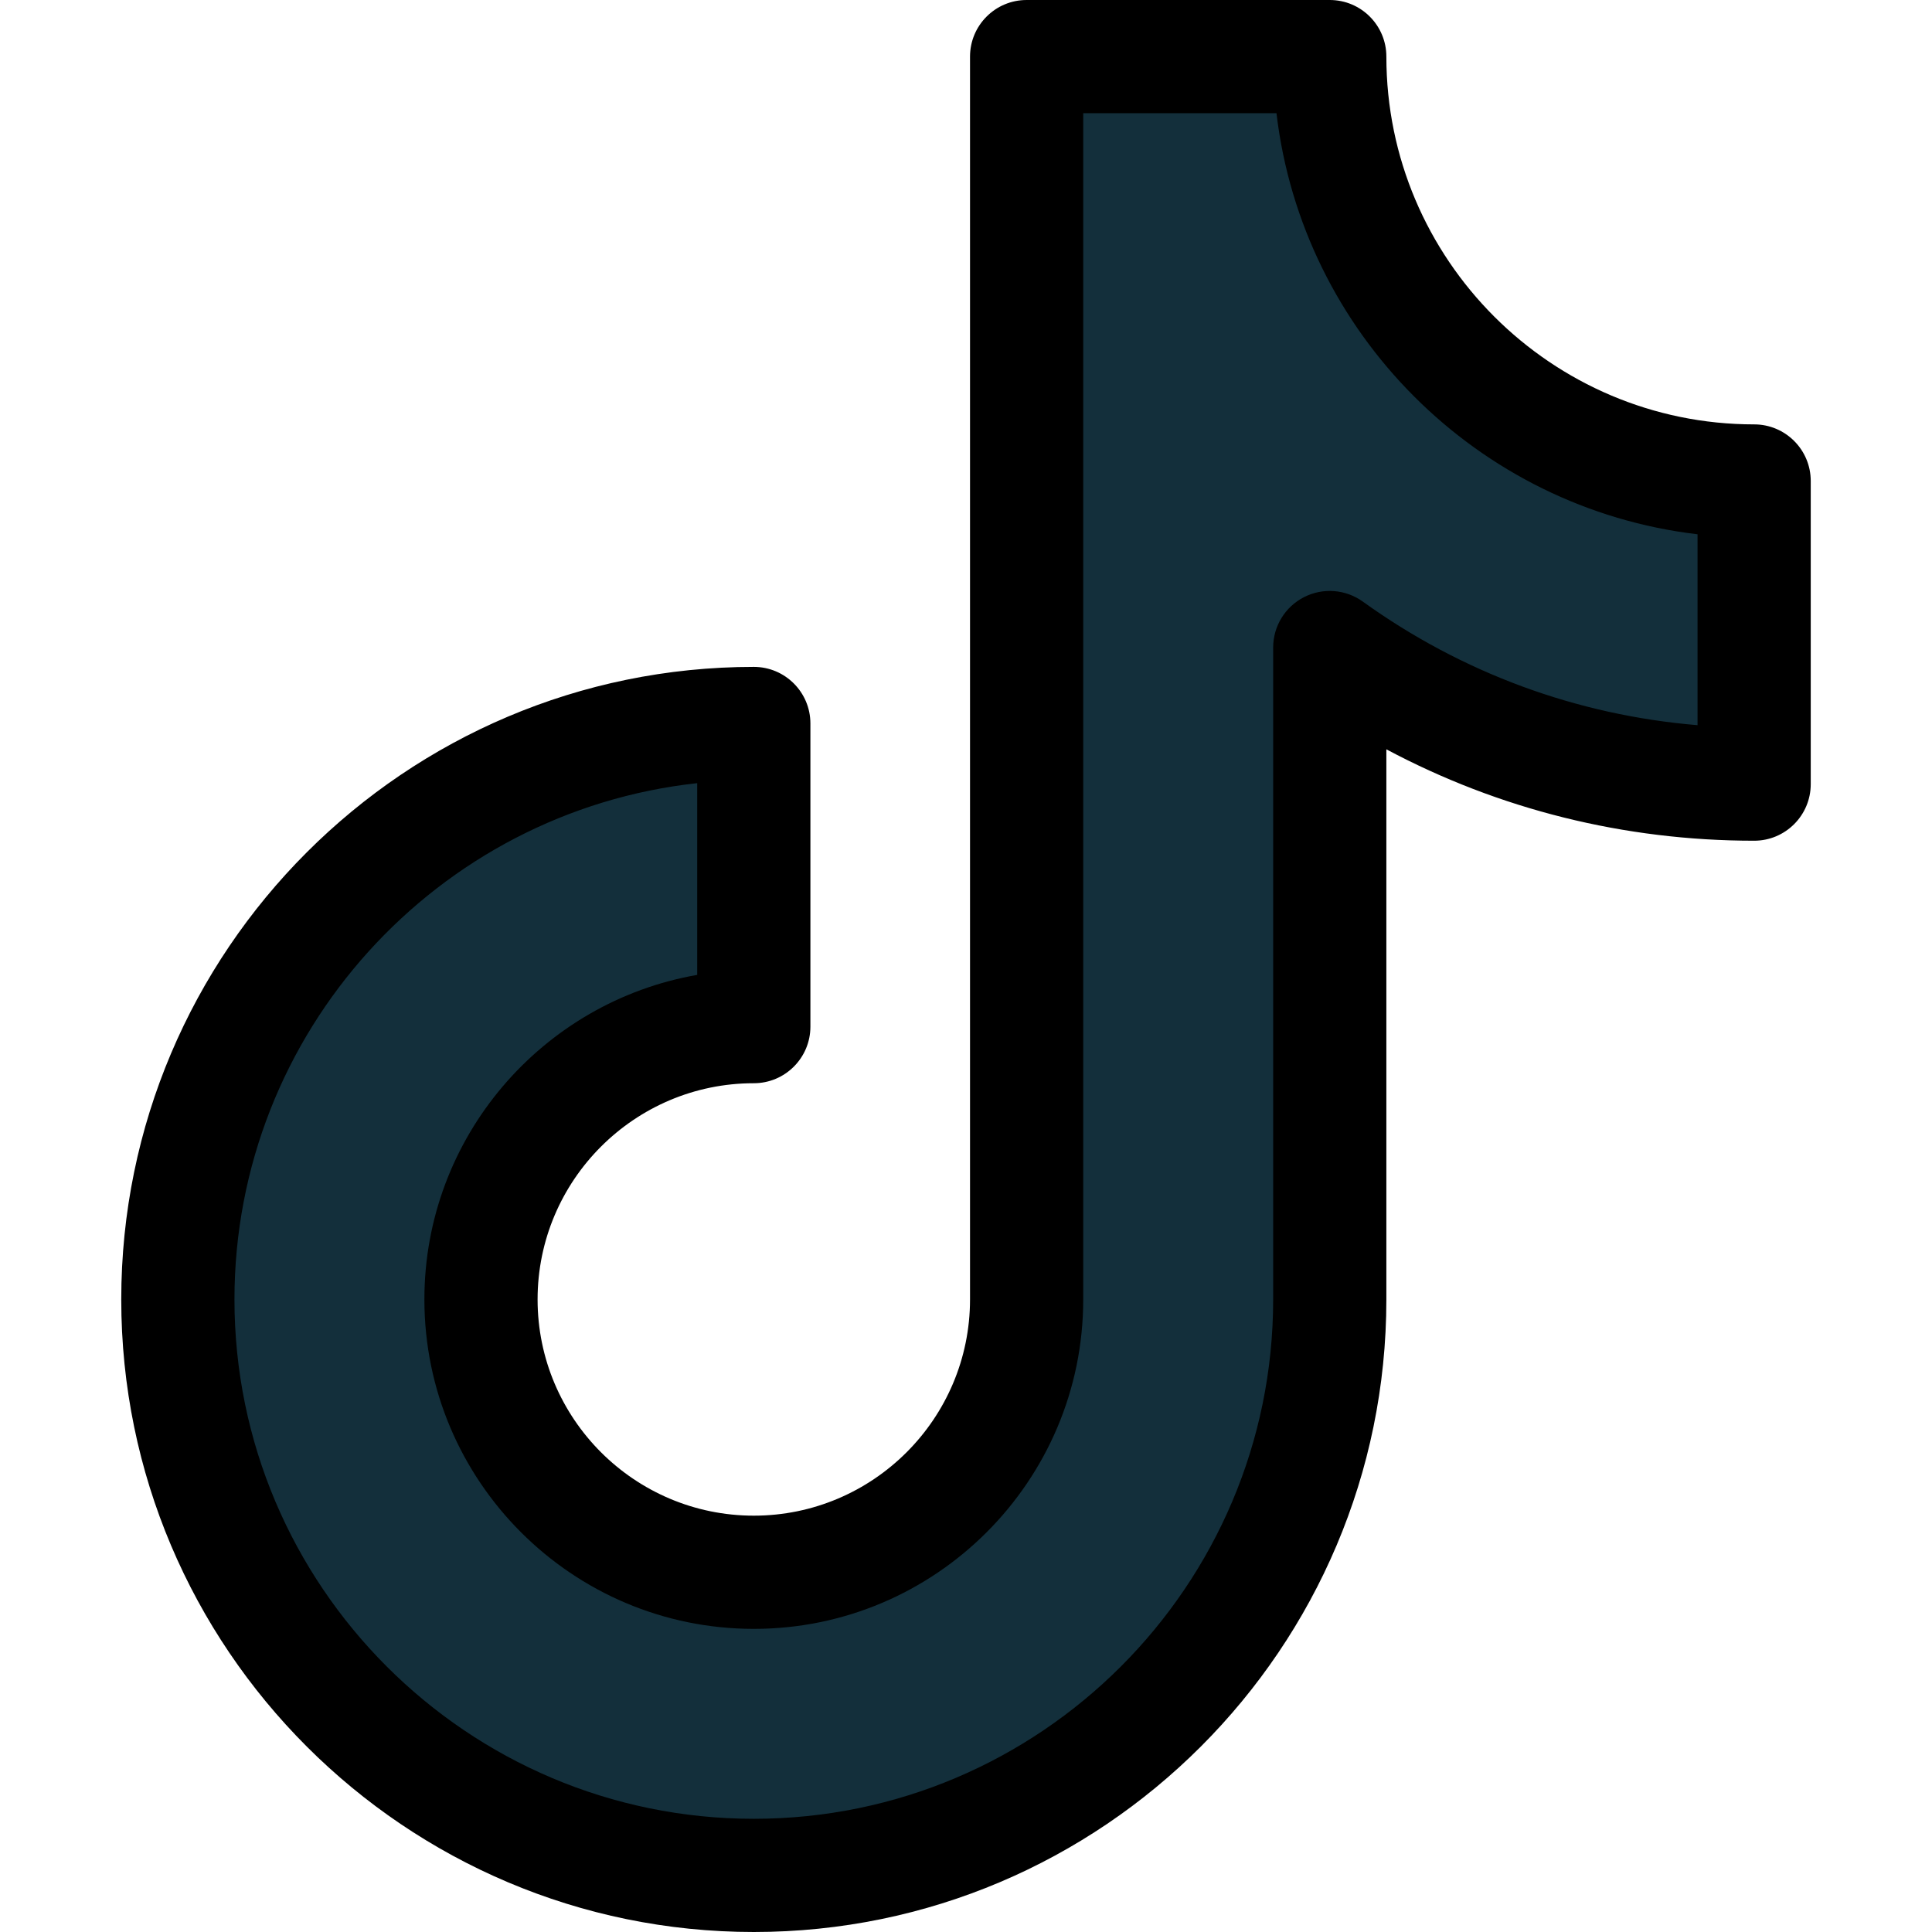 <!-- icon666.com - MILLIONS OF FREE VECTOR ICONS --><svg id="Layer_1" enable-background="new 0 0 512 512" viewBox="0 0 512 512" xmlns="http://www.w3.org/2000/svg"><g><g><g><path d="m464.866 127.467c-62.113 0-112.465-50.352-112.465-112.467h-80.334v329.368c0 39.927-32.369 72.298-72.301 72.298-39.929 0-72.298-32.371-72.298-72.298 0-39.929 32.369-72.302 72.298-72.302v-80.334c-84.294 0-152.632 68.338-152.632 152.636 0 84.296 68.338 152.632 152.632 152.632 84.301 0 152.635-68.336 152.635-152.632v-172.763c31.656 22.773 70.492 36.195 112.465 36.195z" fill="#132f3b"></path></g></g><path d="m464.866 112.467c-53.742 0-97.465-43.724-97.465-97.467 0-8.284-6.715-15-15-15h-80.334c-8.284 0-15 6.716-15 15v329.367c0 31.595-25.705 57.299-57.301 57.299-31.595 0-57.299-25.704-57.299-57.299 0-31.596 25.704-57.301 57.299-57.301 8.284 0 15-6.716 15-15v-80.334c0-8.284-6.716-15-15-15-92.433 0-167.633 75.201-167.633 167.635s75.2 167.633 167.634 167.633 167.634-75.199 167.634-167.633v-145.79c29.856 15.915 63.074 24.224 97.465 24.224 8.285 0 15-6.716 15-15v-80.334c0-8.284-6.715-15-15-15zm-15 79.713c-32.023-2.662-62.43-13.85-88.705-32.75-4.567-3.286-10.592-3.74-15.601-1.174-5.009 2.567-8.159 7.722-8.159 13.35v172.762c0 75.891-61.742 137.633-137.634 137.633-75.891 0-137.633-61.742-137.633-137.633 0-70.824 53.771-129.326 122.633-136.822v50.811c-41.017 7.131-72.299 42.986-72.299 86.012 0 48.137 39.162 87.299 87.299 87.299 48.138 0 87.3-39.162 87.3-87.299v-314.369h51.212c6.868 58.32 53.269 104.721 111.587 111.59z"></path></g></svg>